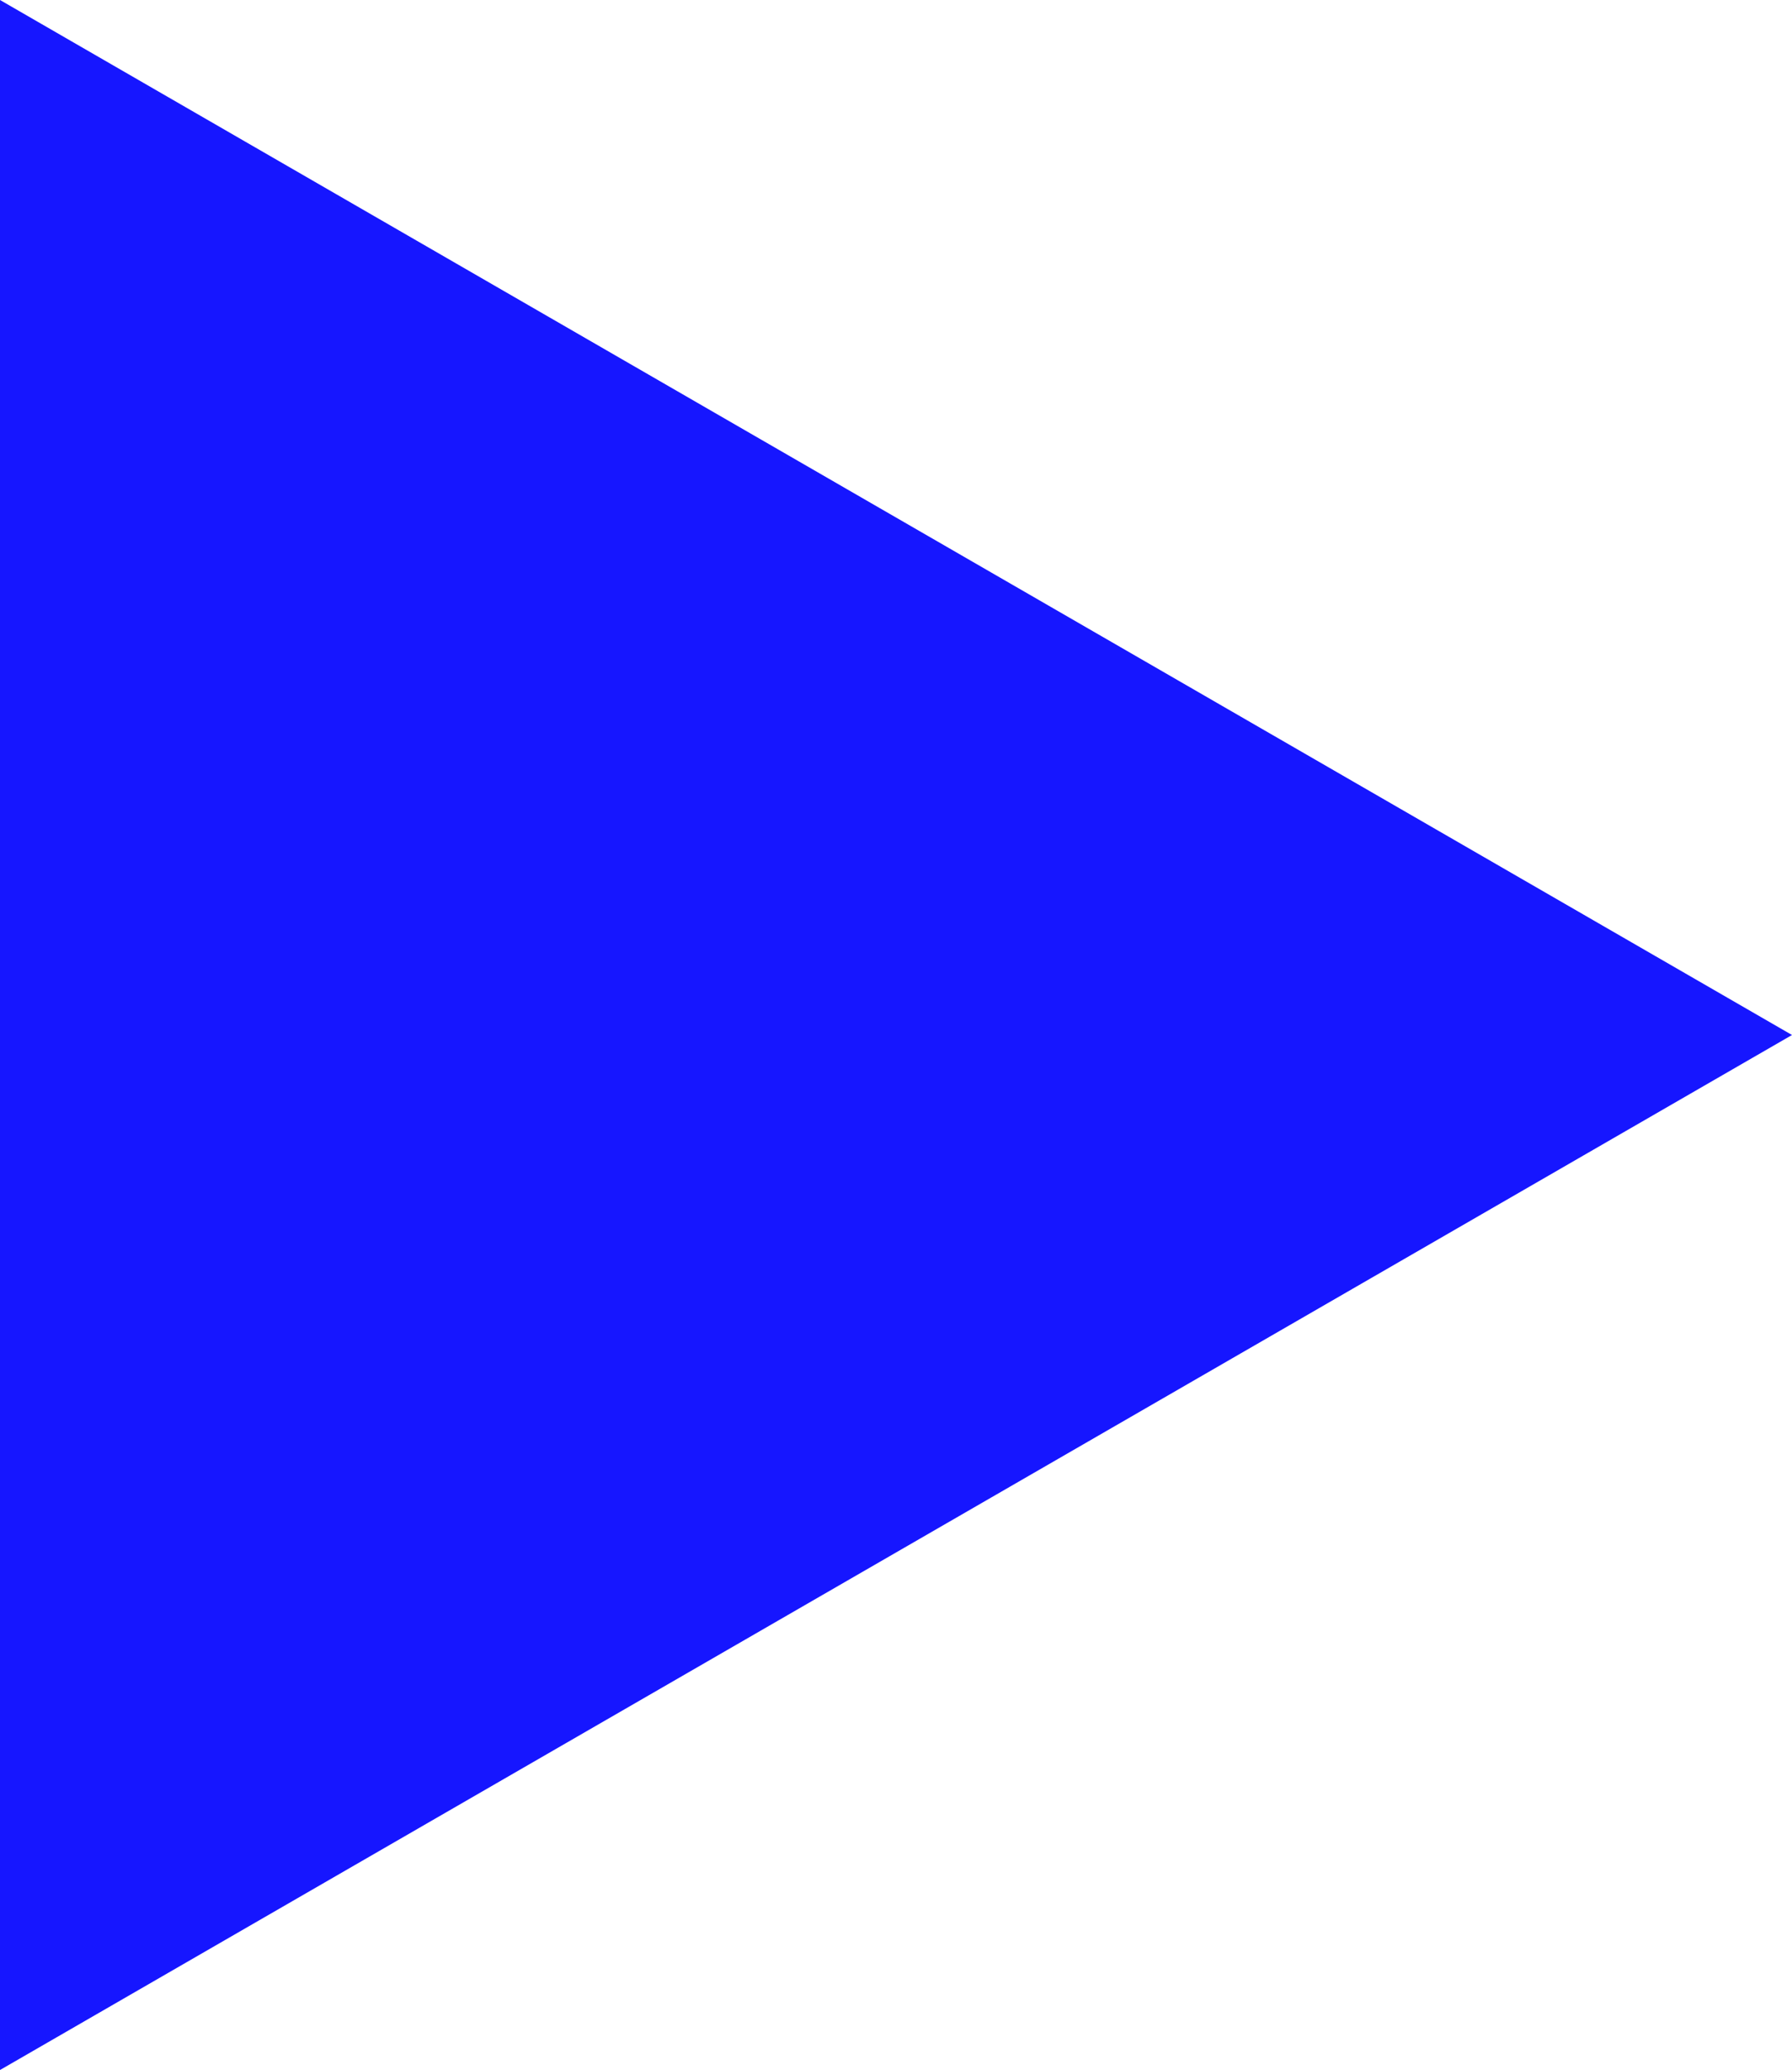 <?xml version="1.0" encoding="UTF-8"?>
<svg id="uuid-b8c7d5b2-23d6-4eae-abb4-ab354fd4ec08" data-name="Layer 2" xmlns="http://www.w3.org/2000/svg" viewBox="0 0 27.26 31.48">
  <g id="uuid-69044152-9543-46e0-883d-925b3366c4bb" data-name="Capa 1">
    <polygon points="0 31.48 0 0 27.26 15.74 0 31.48" style="fill: #1616ff;"/>
  </g>
</svg>